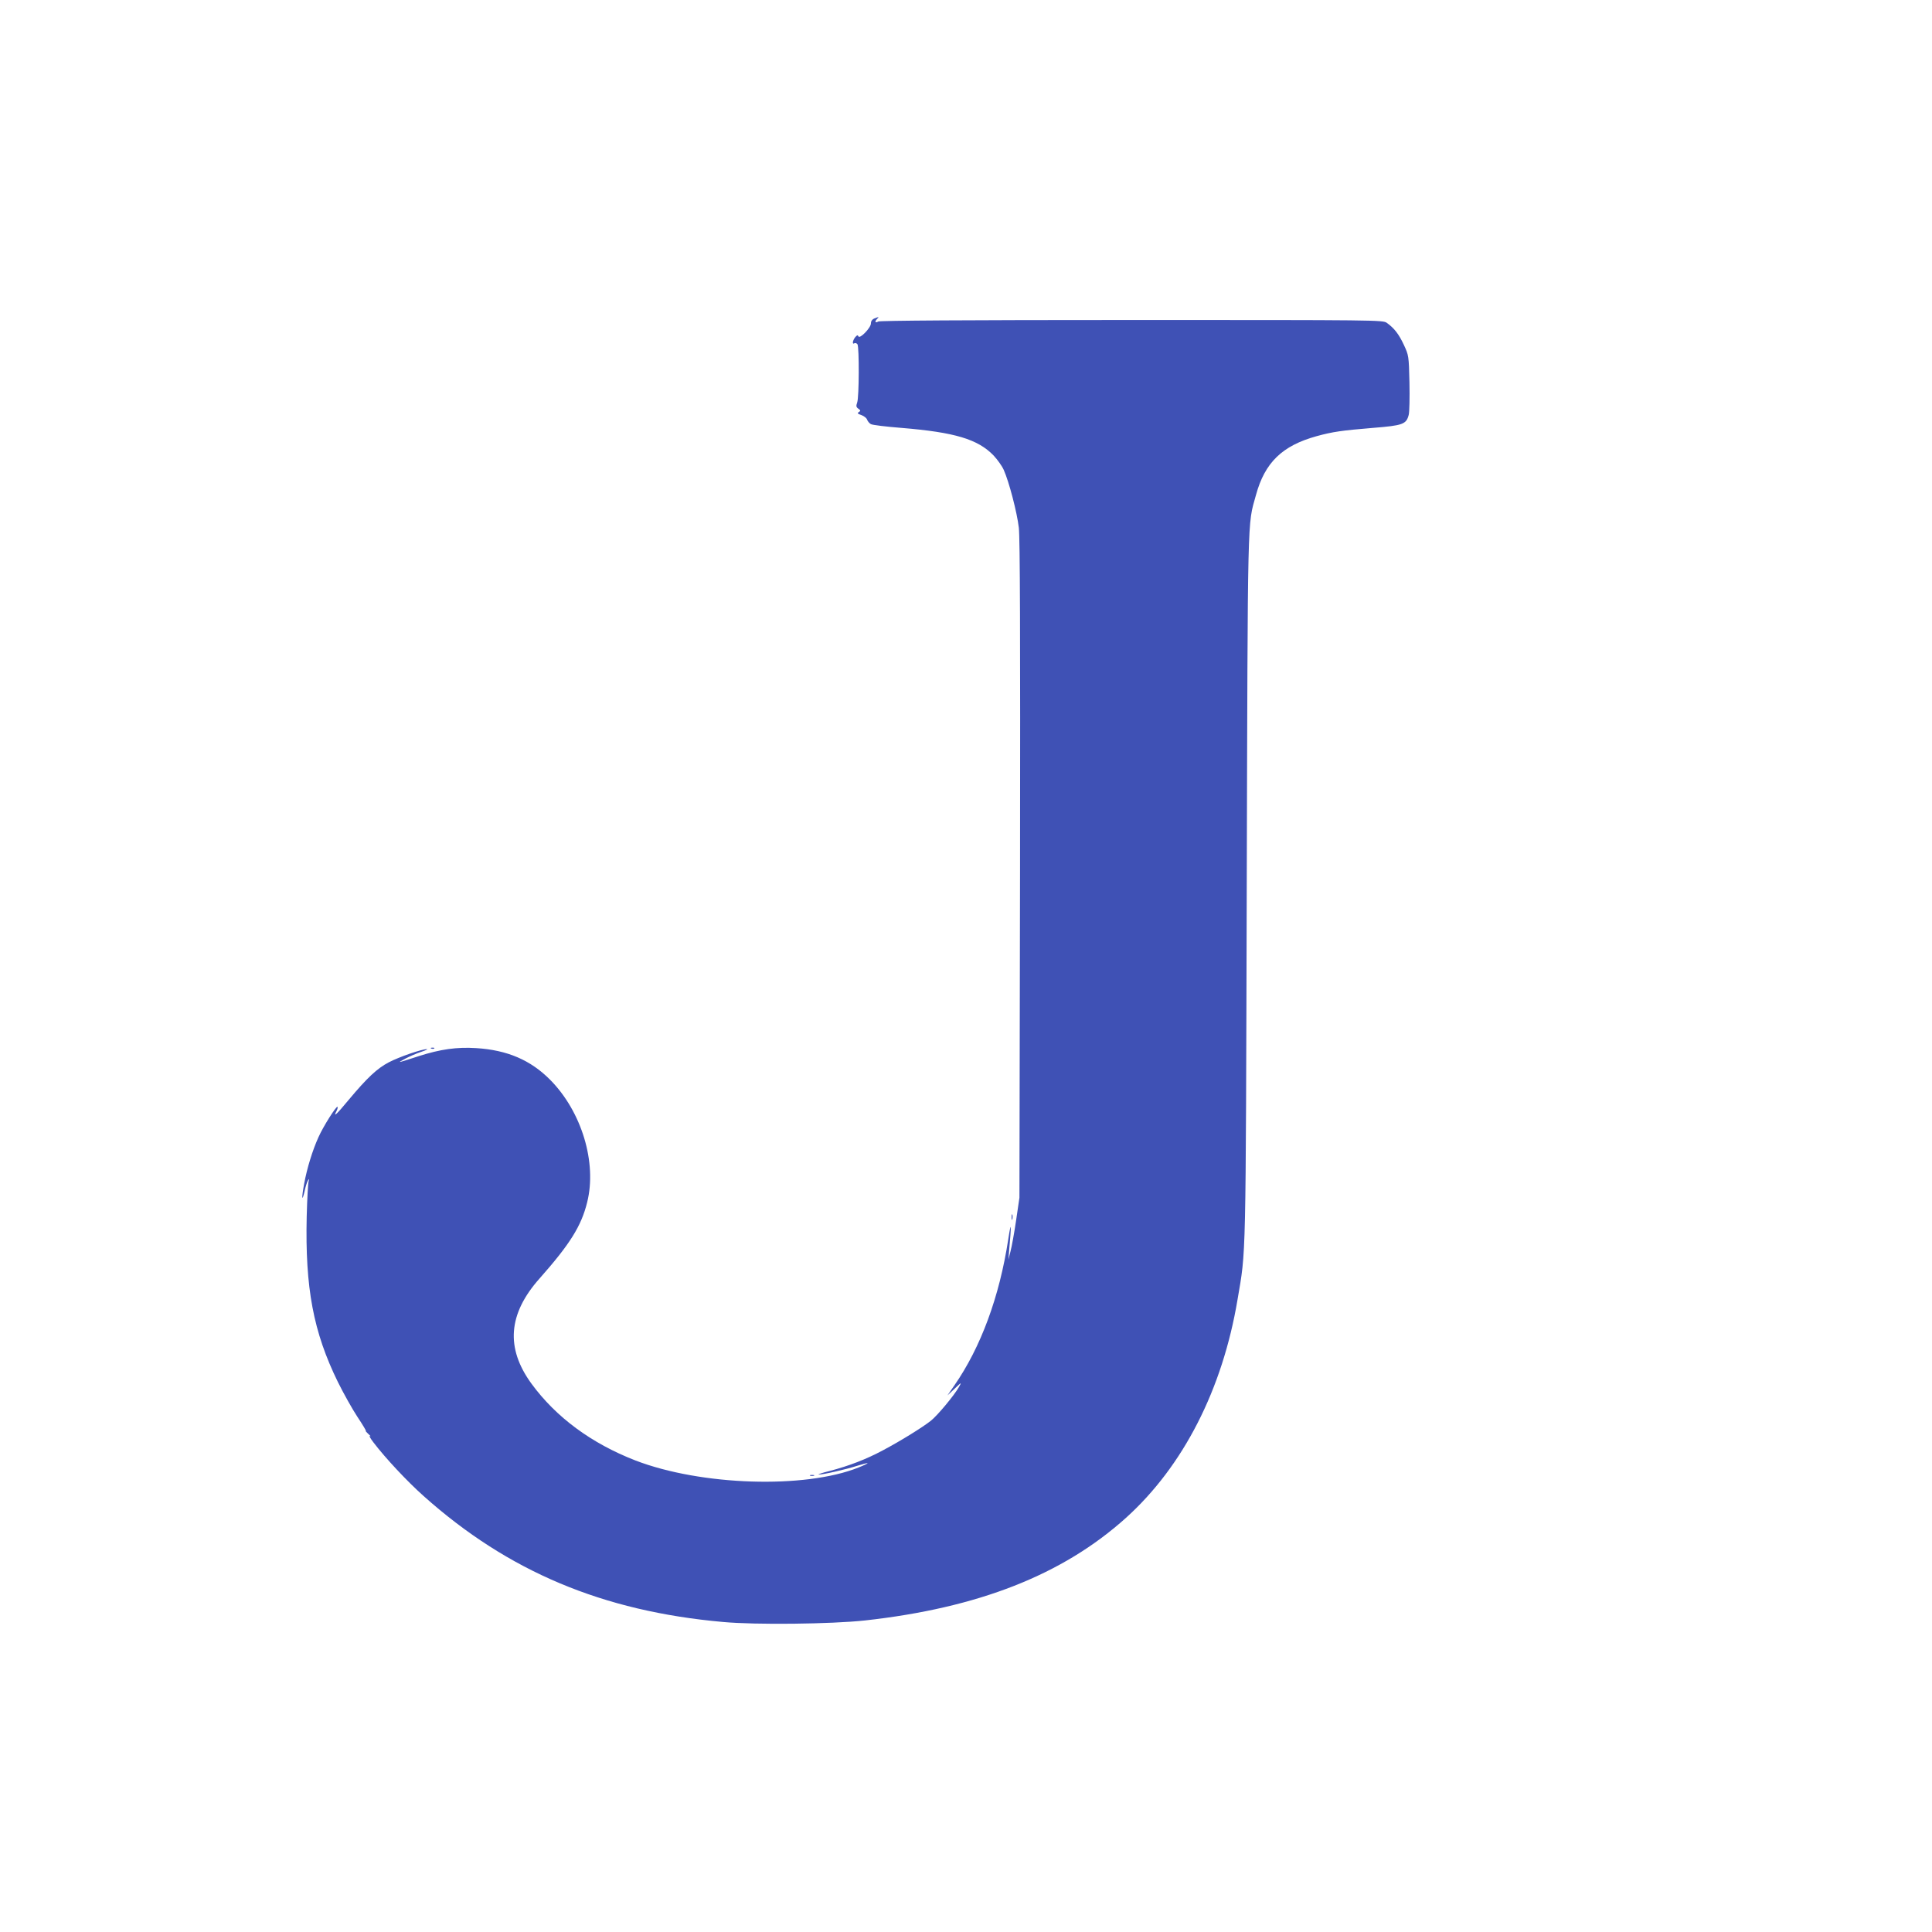 <?xml version="1.0" standalone="no"?>
<!DOCTYPE svg PUBLIC "-//W3C//DTD SVG 20010904//EN"
 "http://www.w3.org/TR/2001/REC-SVG-20010904/DTD/svg10.dtd">
<svg version="1.0" xmlns="http://www.w3.org/2000/svg"
 width="1280pt" height="1280pt" viewBox="0 0 1280 1280"
 preserveAspectRatio="xMidYMid meet">
<g transform="translate(0,1280) scale(0.1,-0.1)"
fill="#3f51b5" stroke="none">
<path d="M5793 10690 c-15 -6 -23 -18 -23 -33 0 -29 -75 -106 -83 -85 -4 10
-9 8 -21 -6 -18 -23 -21 -51 -5 -40 6 3 15 0 20 -7 12 -20 11 -352 -2 -386 -8
-23 -7 -30 8 -41 15 -11 16 -14 3 -22 -12 -7 -8 -12 17 -20 18 -7 35 -20 38
-31 4 -10 15 -24 25 -29 10 -6 102 -17 203 -25 353 -29 506 -75 610 -183 26
-28 56 -70 67 -95 36 -81 88 -282 100 -383 8 -71 10 -701 8 -2269 l-4 -2170
-22 -150 c-12 -82 -29 -175 -37 -205 l-14 -55 4 50 c17 189 15 215 -5 85 -58
-381 -182 -717 -358 -970 l-45 -65 48 45 c46 44 47 44 29 12 -32 -57 -143
-190 -187 -225 -56 -44 -199 -133 -318 -196 -110 -59 -224 -103 -354 -137 -49
-12 -81 -23 -70 -23 28 -1 177 33 255 58 35 11 66 19 68 17 1 -2 -26 -15 -61
-29 -355 -142 -1043 -120 -1477 47 -291 113 -526 286 -689 509 -172 236 -155
462 54 697 200 226 276 346 315 504 66 263 -36 601 -245 812 -130 131 -284
197 -490 210 -128 8 -236 -7 -380 -53 -149 -48 -147 -48 -90 -17 28 15 75 35
105 45 30 10 47 18 38 18 -32 1 -183 -51 -252 -87 -78 -41 -143 -102 -266
-249 -81 -98 -105 -120 -80 -73 6 12 9 24 6 27 -7 8 -94 -129 -126 -201 -40
-88 -76 -206 -95 -309 -18 -97 -15 -128 4 -45 6 29 16 60 22 68 9 12 9 11 4
-5 -4 -11 -10 -116 -13 -234 -11 -475 44 -765 206 -1096 38 -77 97 -182 130
-232 34 -51 59 -93 56 -93 -4 0 4 -9 17 -21 13 -11 18 -17 10 -13 -8 4 2 -15
23 -42 79 -104 224 -259 333 -356 560 -500 1186 -763 1983 -834 216 -20 718
-14 940 10 751 83 1310 302 1730 680 379 342 639 850 739 1446 57 336 54 202
61 2730 7 2538 4 2393 61 2600 59 216 174 327 401 390 109 30 169 38 373 55
199 16 222 24 238 86 5 18 7 115 5 214 -4 178 -5 181 -37 250 -33 71 -64 111
-113 146 -26 19 -62 19 -1688 19 -1114 0 -1668 -4 -1681 -10 -21 -12 -26 -1
-7 18 14 14 11 14 -19 2z"/>
<path d="M2858 5853 c7 -3 16 -2 19 1 4 3 -2 6 -13 5 -11 0 -14 -3 -6 -6z"/>
<path d="M6702 4735 c0 -16 2 -22 5 -12 2 9 2 23 0 30 -3 6 -5 -1 -5 -18z"/>
<path d="M5368 3023 c6 -2 18 -2 25 0 6 3 1 5 -13 5 -14 0 -19 -2 -12 -5z"/>
</g>
</svg>
